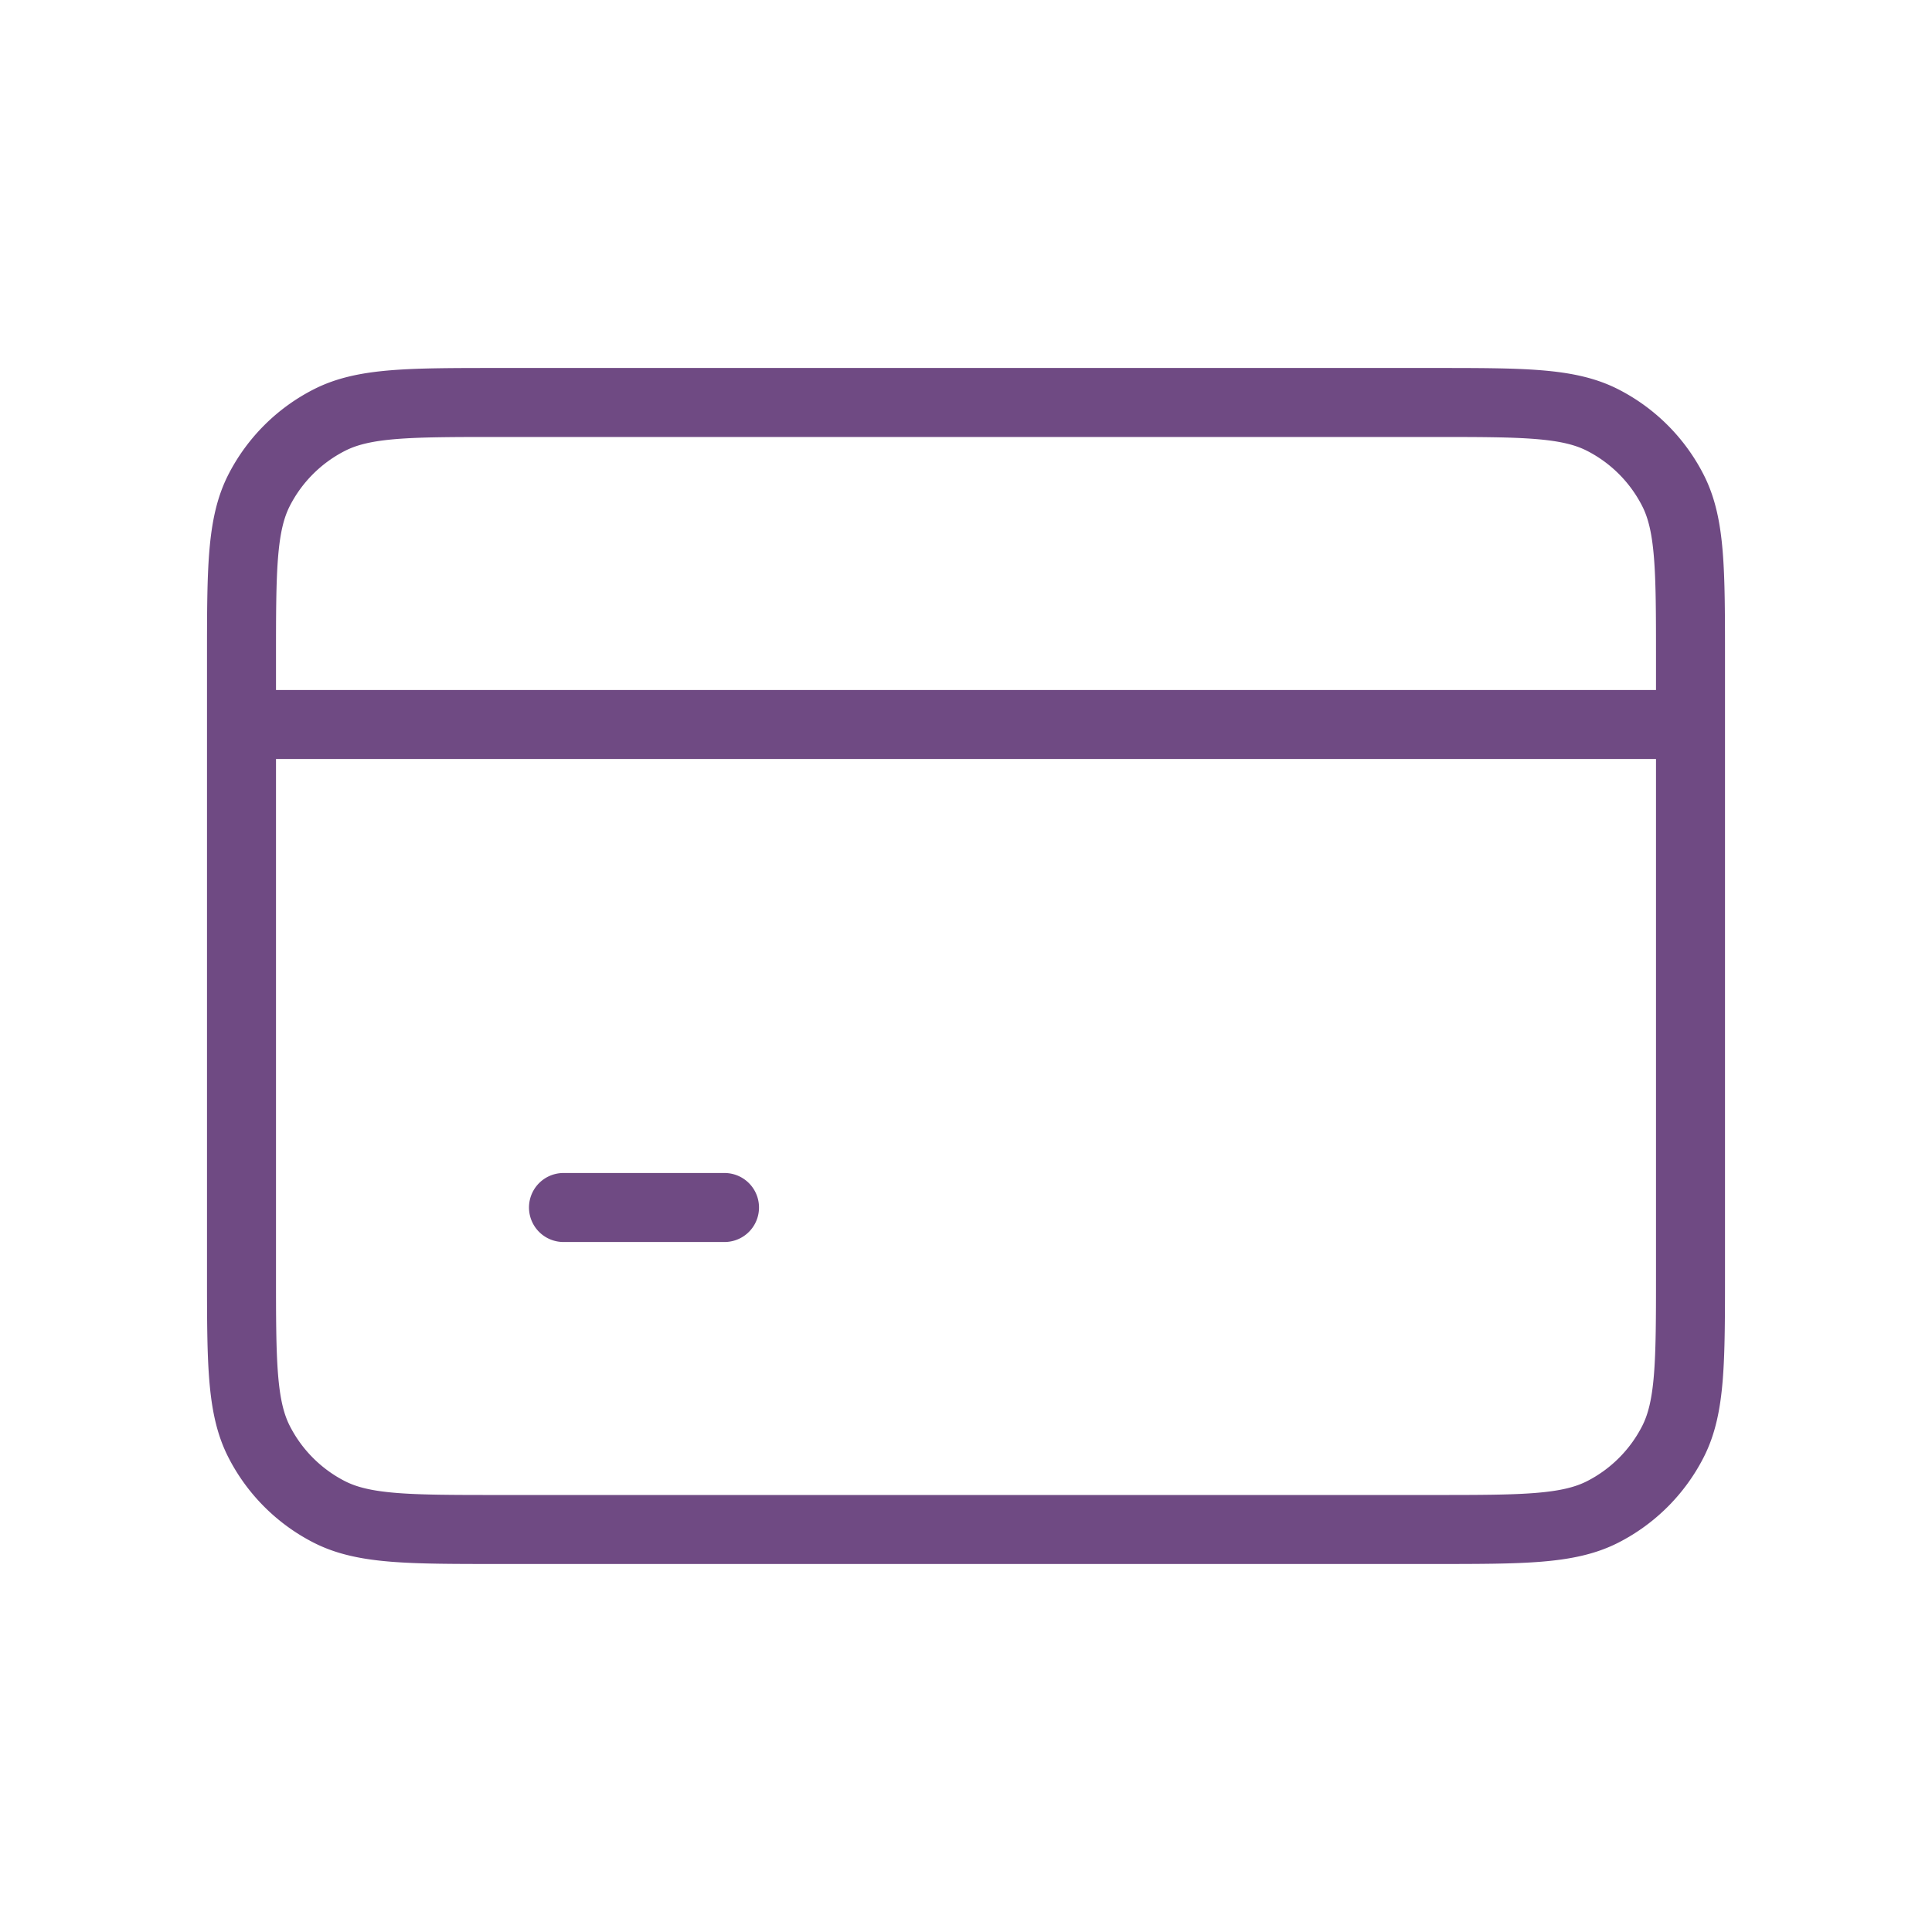 <svg width="56" height="56" fill="none" xmlns="http://www.w3.org/2000/svg"><path d="M7 21h42M16.333 35H21m-6.533 9.333h27.066c2.614 0 3.92 0 4.919-.508a4.667 4.667 0 0 0 2.04-2.04C49 40.787 49 39.48 49 36.867V19.133c0-2.613 0-3.92-.509-4.918a4.667 4.667 0 0 0-2.039-2.04c-.998-.509-2.305-.509-4.919-.509H14.467c-2.614 0-3.92 0-4.919.51a4.667 4.667 0 0 0-2.04 2.038C7 15.213 7 16.52 7 19.134v17.733c0 2.613 0 3.92.509 4.918a4.667 4.667 0 0 0 2.039 2.04c.998.508 2.305.508 4.919.508Z" stroke="#6F4A83" stroke-width="2" stroke-linecap="round" stroke-linejoin="round"/></svg>